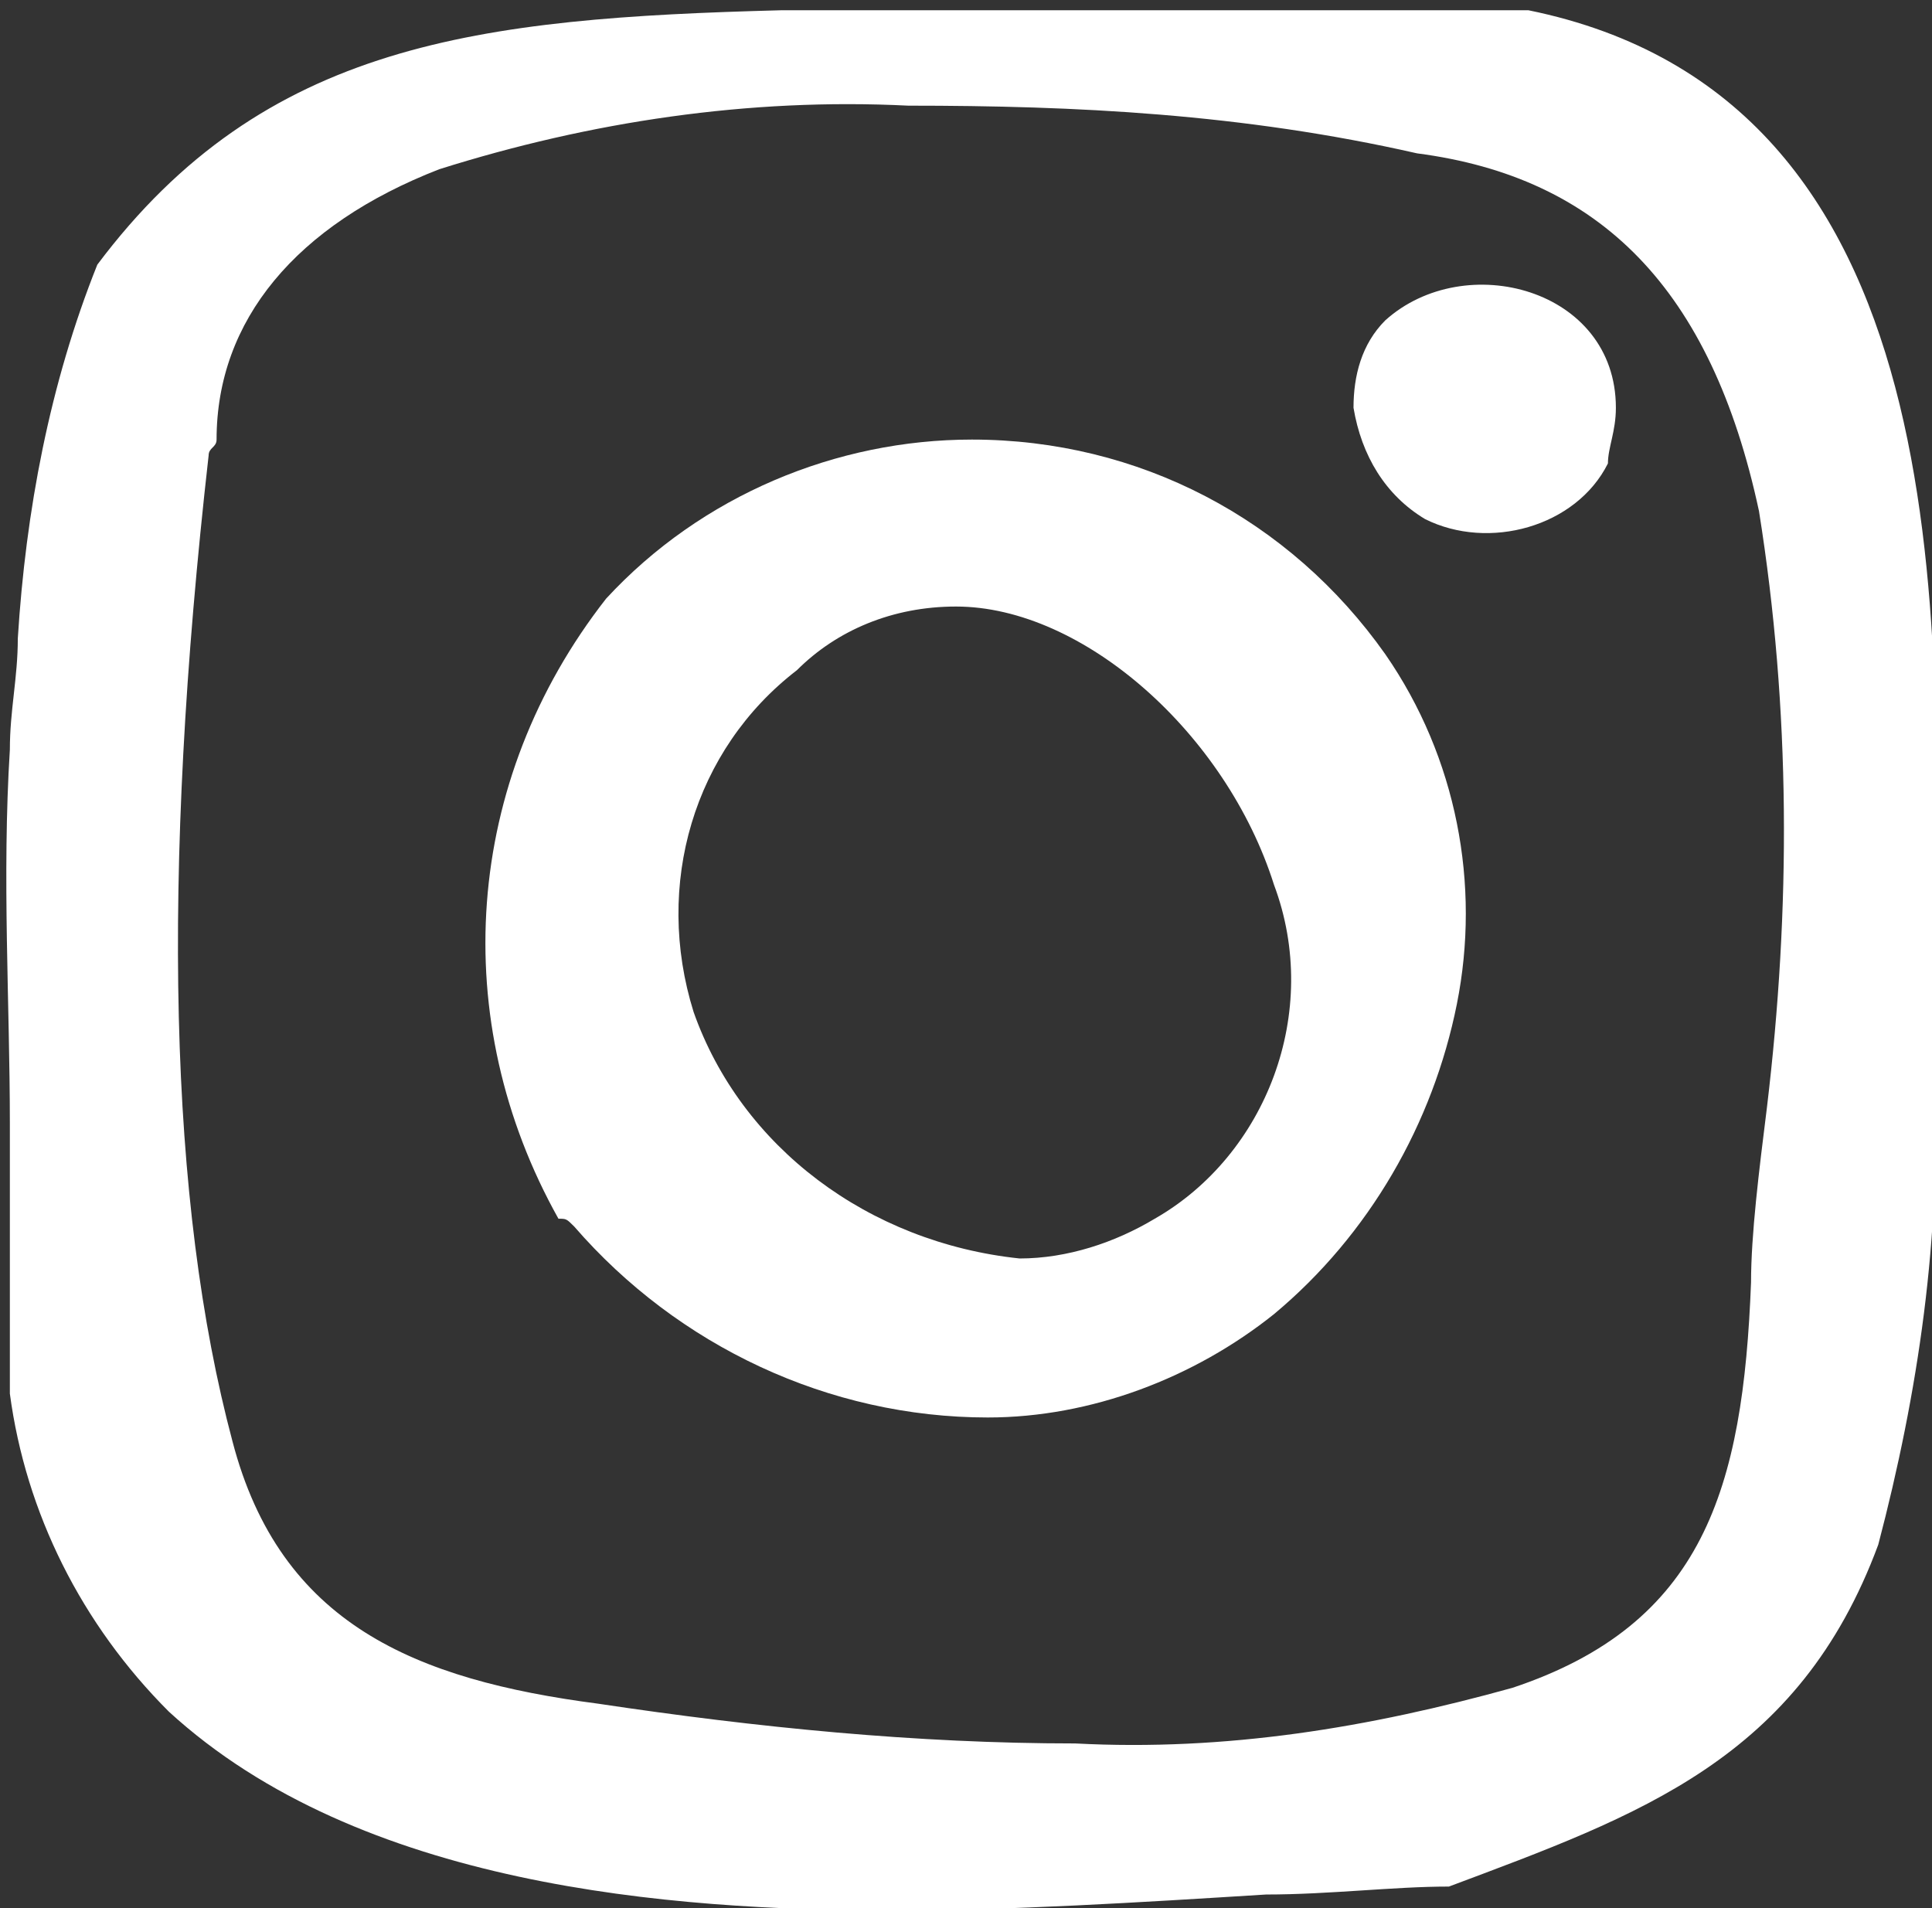 <?xml version="1.0" encoding="utf-8"?>
<!-- Generator: Adobe Illustrator 24.3.0, SVG Export Plug-In . SVG Version: 6.00 Build 0)  -->
<svg version="1.1" id="Calque_1" xmlns="http://www.w3.org/2000/svg" xmlns:xlink="http://www.w3.org/1999/xlink" x="0px" y="0px"
	 viewBox="0 0 24.3 24" style="enable-background:new 0 0 24.3 24;" xml:space="preserve">
<rect x="0" y="0" width="24.3" height="24" fill="#333333" stroke="none"/>
<style type="text/css">
	.st0{fill:#FFFFFF;}
</style>
<g id="instagram_2_" transform="translate(-31.776 -35.871)">
	<path id="Soustraction_1" class="st0" d="M43,59.9c-2.8,0-6.7-0.3-9.1-2.5c-1.1-1.1-1.8-2.5-2-4c0-1,0-2.2,0-3.4v0
		c0-1.5-0.1-3.1,0-4.7c0-0.5,0.1-0.9,0.1-1.4c0.1-1.6,0.4-3.2,1-4.7c2.1-2.8,4.8-3.1,8.6-3.2c0.7,0,1.4,0,2.2,0c1.4,0,2.8,0,4.1,0
		H48c1,0,2,0,3,0c5.4,1.1,5.2,7.5,5.1,12.1v0.1c0,0.4,0,0.7,0,1.2c0.1,2-0.2,4-0.7,5.9c-1,2.7-3,3.4-5.4,4.3h0
		c-0.7,0-1.5,0.1-2.3,0.1h0C46.1,59.8,44.5,59.9,43,59.9z M43.2,37.2c-2-0.1-4,0.2-5.9,0.8c-1.8,0.7-2.8,1.9-2.8,3.4
		c0,0.1-0.1,0.1-0.1,0.2c-0.6,5.3-0.5,9.4,0.3,12.4c0.6,2.3,2.3,3,4.6,3.3c2,0.3,4,0.5,6,0.5c1.9,0.1,3.7-0.2,5.5-0.7
		c2.4-0.8,2.9-2.5,3-5.1c0-0.6,0.1-1.4,0.2-2.2v0c0.3-2.5,0.3-5-0.1-7.5c-0.6-2.8-2-4.2-4.3-4.5C47.4,37.3,45.3,37.2,43.2,37.2
		L43.2,37.2z"/>
	<path id="Tracé_101" class="st0" d="M52.1,41c0-1.5-1.9-2-2.9-1.1c-0.3,0.3-0.4,0.7-0.4,1.1c0.1,0.6,0.4,1.1,0.9,1.4
		c0.8,0.4,1.9,0.1,2.3-0.7C52,41.5,52.1,41.3,52.1,41z"/>
	<path id="Soustraction_2" class="st0" d="M44.2,53.7c-2,0-3.9-0.9-5.2-2.4c-0.1-0.1-0.1-0.1-0.2-0.1c-1.4-2.5-1.2-5.5,0.6-7.8
		c1.2-1.3,2.9-2,4.6-2c2.1,0,4,1,5.2,2.7c0.9,1.3,1.2,2.9,0.9,4.4c-0.3,1.5-1.1,2.9-2.3,3.9C46.8,53.2,45.5,53.7,44.2,53.7z
		 M43.8,43.5c-0.8,0-1.5,0.3-2,0.8c-1.3,1-1.8,2.7-1.3,4.3c0.6,1.7,2.2,2.9,4.1,3.1c0.6,0,1.2-0.2,1.7-0.5c1.4-0.8,2.1-2.6,1.5-4.2
		C47.2,45.1,45.4,43.5,43.8,43.5z"/>
</g>
</svg>
